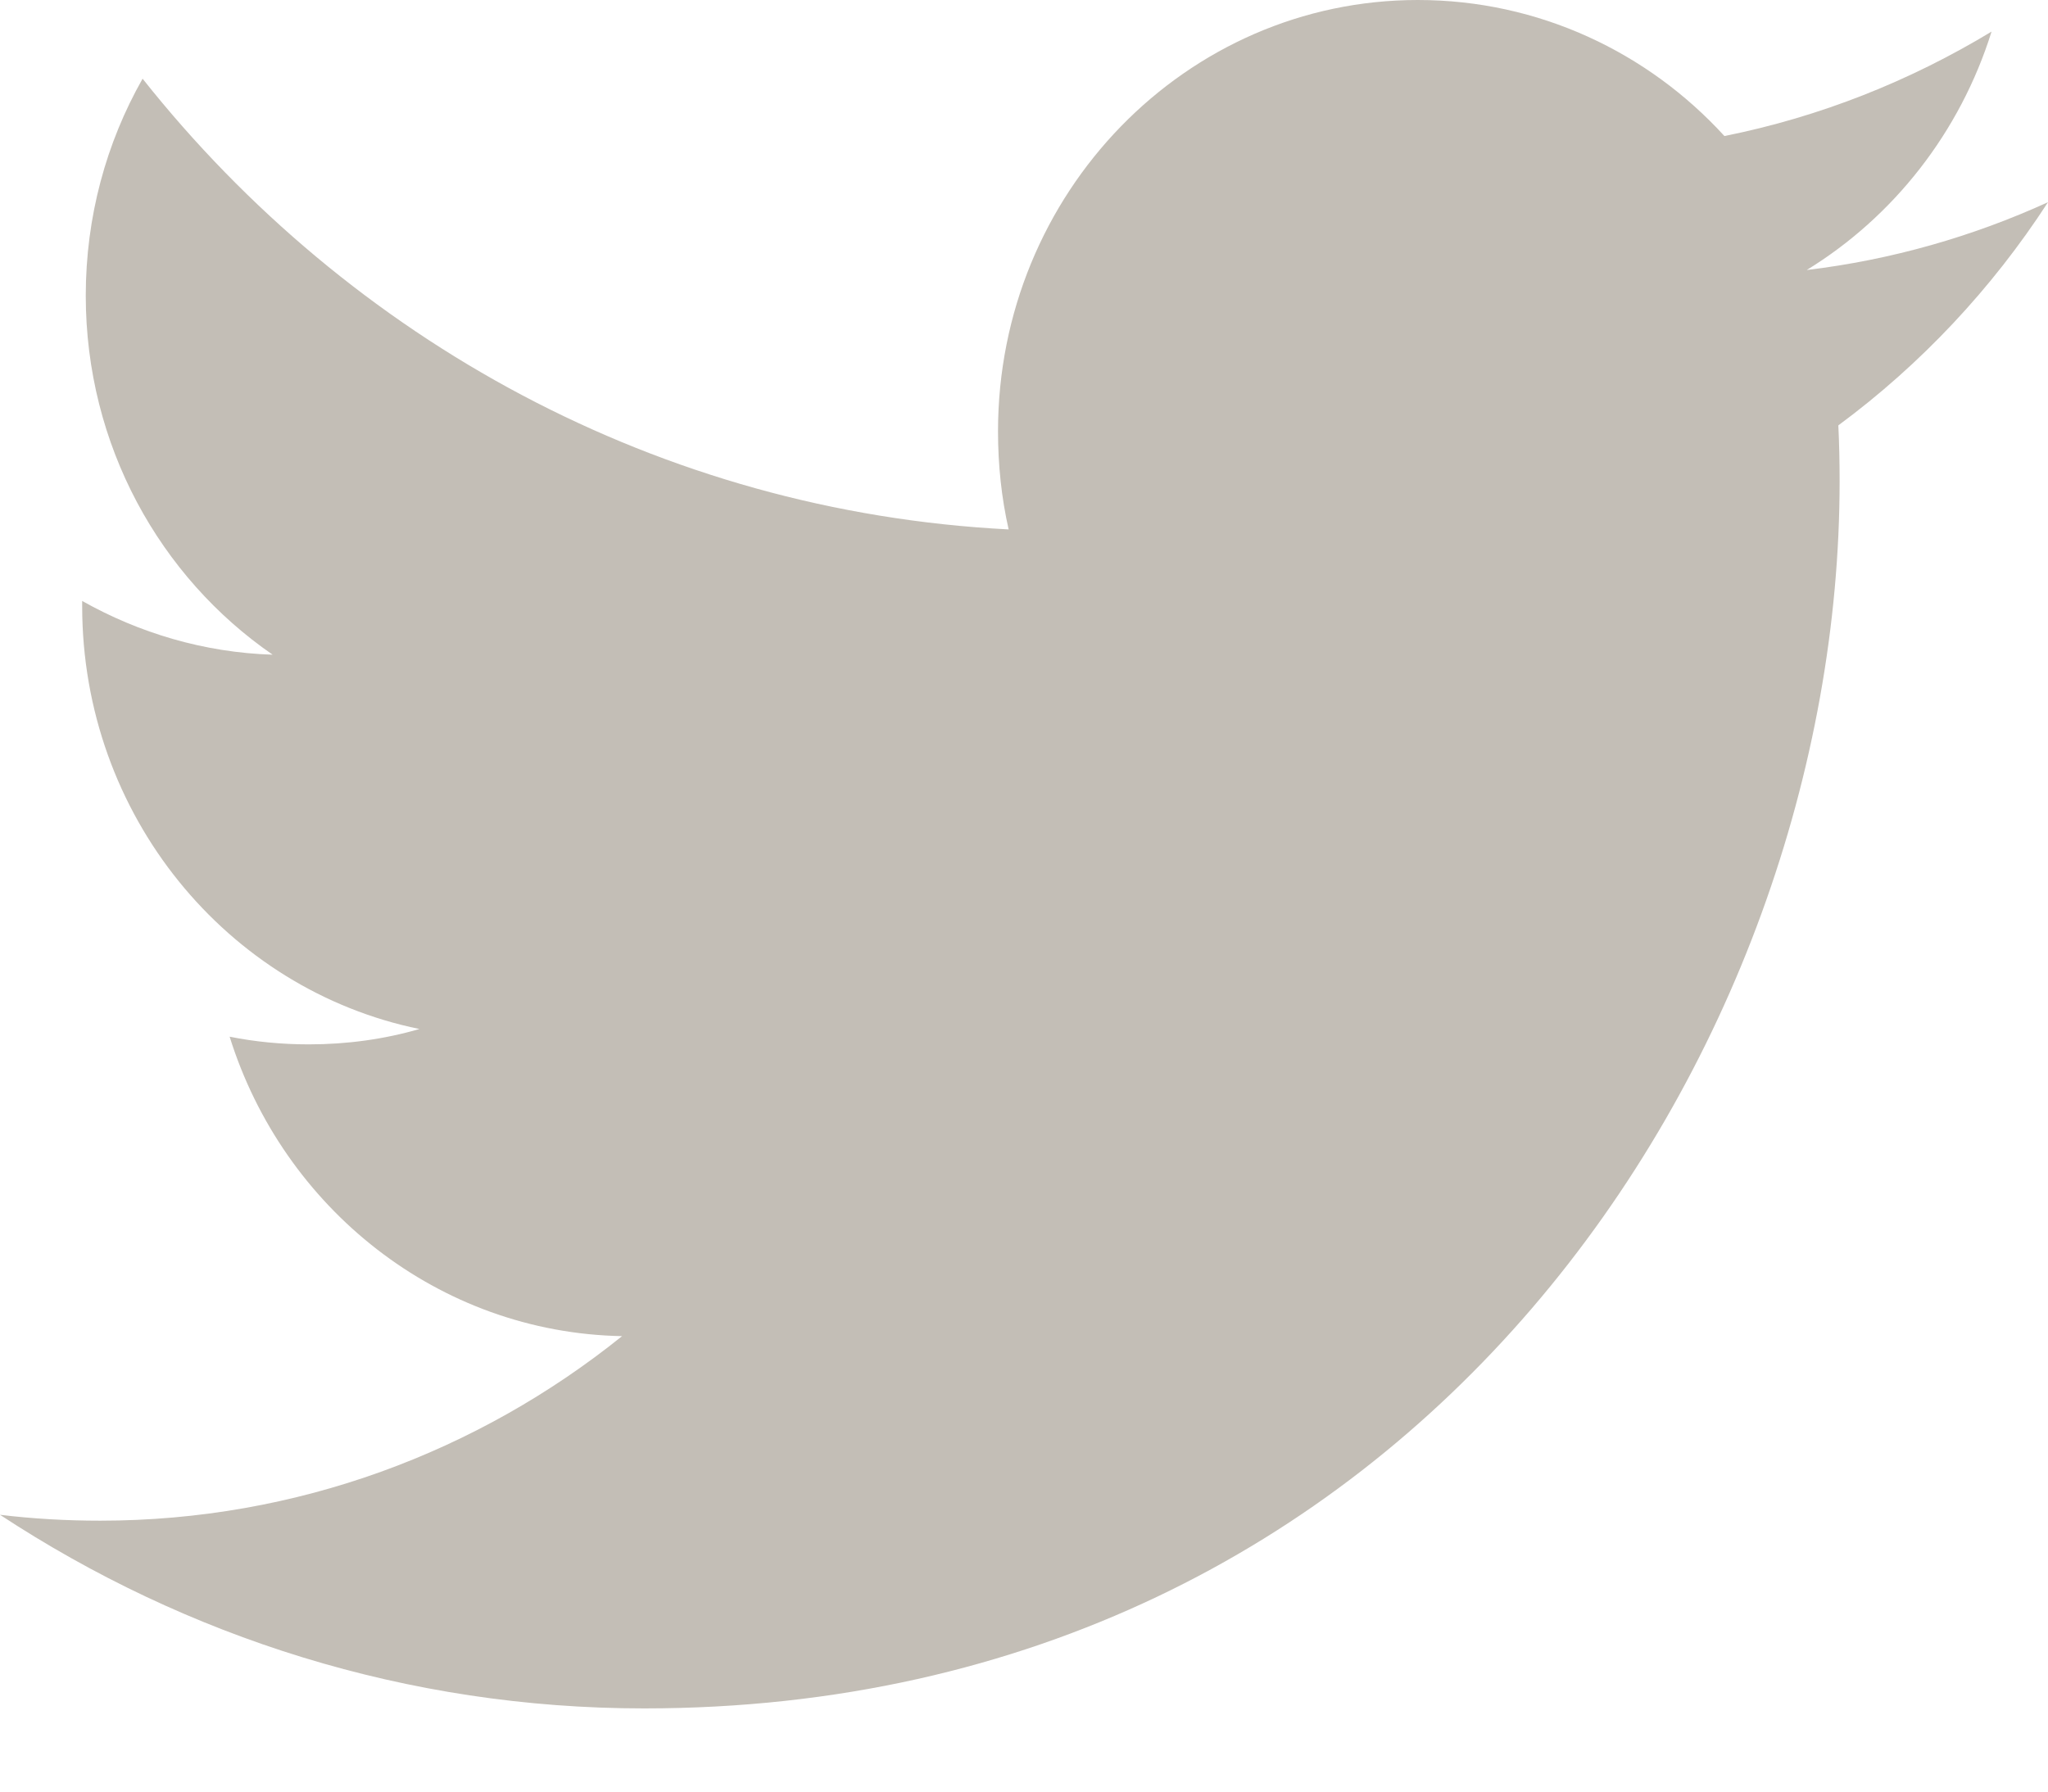 <svg width="16" height="14" viewBox="0 0 16 14" xmlns="http://www.w3.org/2000/svg"><path d="M16 1.58c-.588.268-1.22.45-1.885.53.678-.416 1.198-1.076 1.444-1.863-.636.385-1.338.666-2.087.816C12.876.41 12.023 0 11.077 0c-1.812 0-3.28 1.51-3.28 3.37 0 .264.027.52.083.767-2.728-.14-5.146-1.48-6.766-3.522C.83 1.115.67 1.695.67 2.31c0 1.17.58 2.2 1.46 2.806-.537-.017-1.044-.17-1.488-.42v.04c0 1.634 1.132 2.997 2.635 3.305-.276.08-.566.12-.865.12-.212 0-.418-.02-.618-.06.418 1.338 1.63 2.313 3.066 2.34-1.123.903-2.54 1.442-4.077 1.442-.265 0-.527-.015-.783-.046 1.453.955 3.18 1.513 5.032 1.513 6.038 0 9.34-5.135 9.34-9.59 0-.145-.003-.292-.01-.436.643-.475 1.2-1.068 1.638-1.744" fill="#C3BEB6" fill-rule="evenodd"/></svg>
